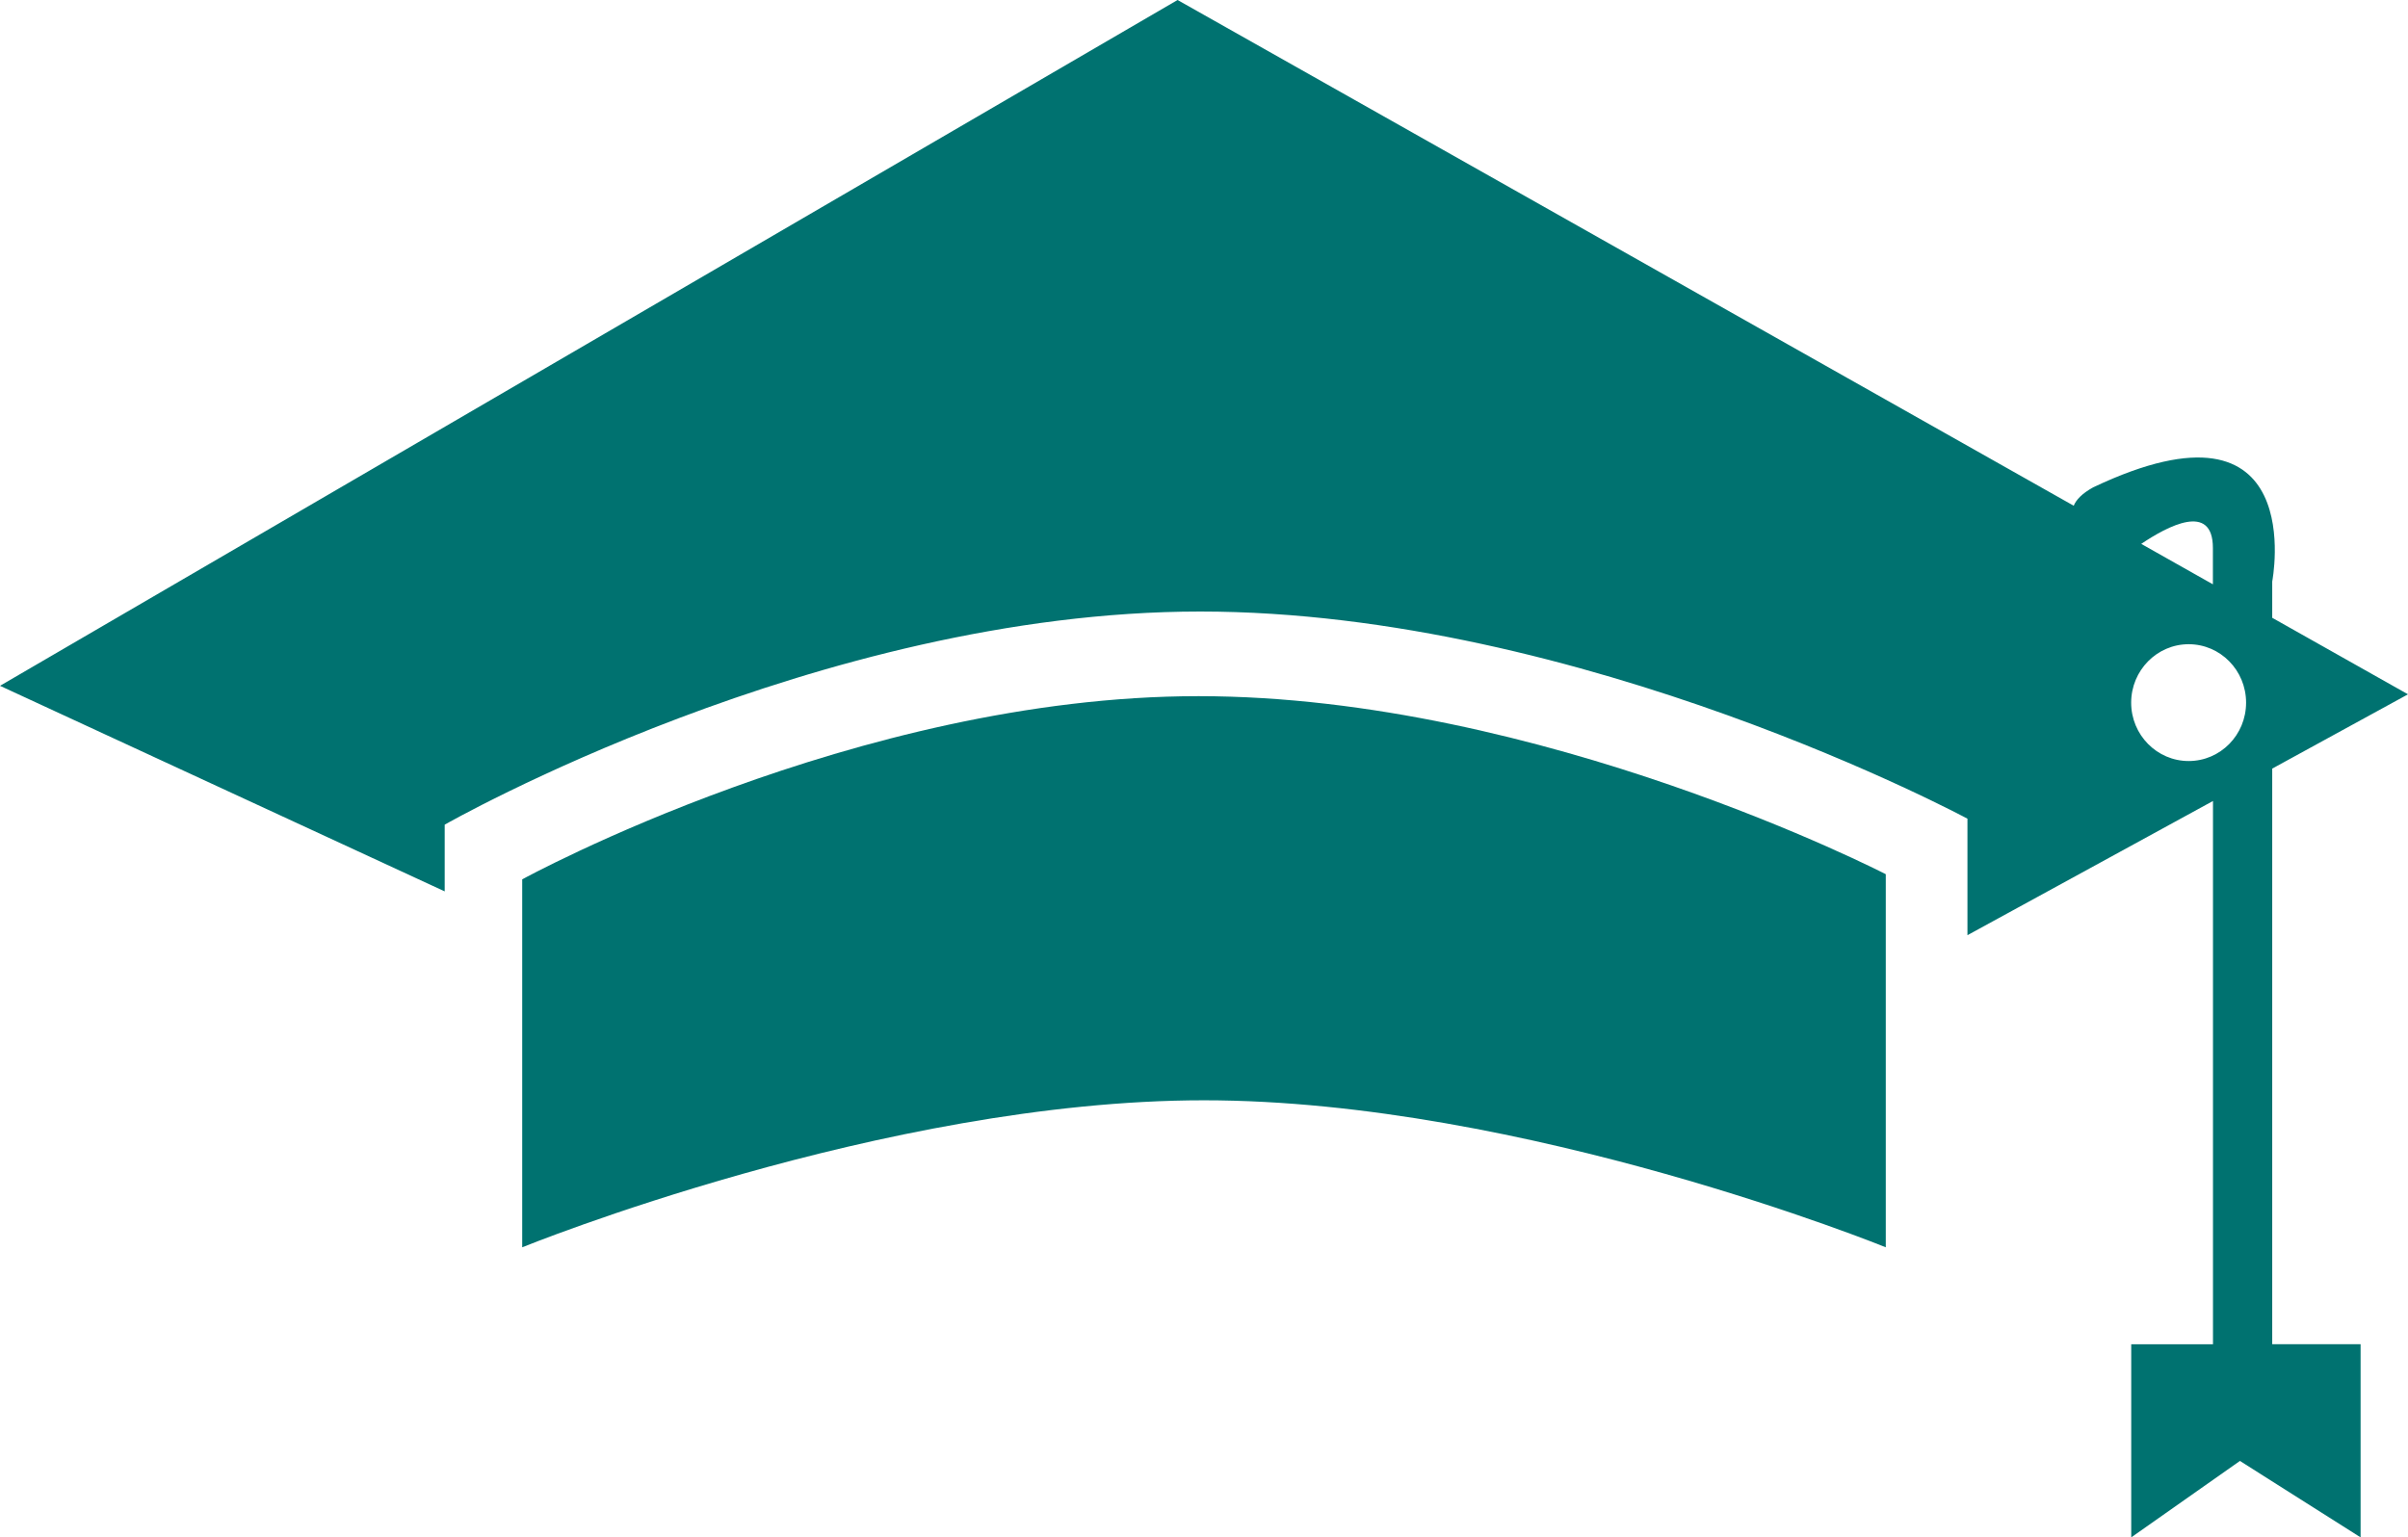 <?xml version="1.0" encoding="UTF-8"?>
<svg width="83px" height="53px" viewBox="0 0 83 53" version="1.1" xmlns="http://www.w3.org/2000/svg" xmlns:xlink="http://www.w3.org/1999/xlink">
    <!-- Generator: Sketch 55.2 (78181) - https://sketchapp.com -->
    <title>black-graduation-cap-tool-of-university-student-for-head</title>
    <desc>Created with Sketch.</desc>
    <g id="Welcome" stroke="none" stroke-width="1" fill="none" fill-rule="evenodd">
        <g id="Practical-Reviews---Homepage" transform="translate(-1071, -1365)" fill="#007270" fill-rule="nonzero">
            <g id="black-graduation-cap-tool-of-university-student-for-head" transform="translate(1071, 1365)">
                <path d="M18,30.315 L18,43 C18,43 30.455,37.932 41.499,37.932 C52.542,37.932 65,43 65,43 L65,30.138 C65,30.138 53.117,24 41.315,24 C29.517,23.995 18,30.315 18,30.315 Z" id="Path"></path>
                <path d="M78.32,26.497 L83,23.936 L78.32,21.298 L78.32,20.047 C78.32,20.047 79.638,13.245 72.148,16.801 C71.766,17.013 71.561,17.227 71.478,17.435 L40.589,0 L0,23.643 L15.328,30.73 L15.328,28.43 C15.328,28.43 28.188,21.082 41.37,21.082 C54.55,21.082 67.815,28.224 67.815,28.224 L67.815,32.24 L76.278,27.614 C76.278,32.972 76.278,44.432 76.278,46.343 L73.46,46.343 L73.46,53 L77.207,50.365 L81.366,53 L81.366,46.341 L78.32,46.341 L78.32,26.497 L78.32,26.497 Z M76.275,18.89 C76.275,19.051 76.275,19.495 76.275,20.144 L73.805,18.75 C74.706,18.143 76.275,17.301 76.275,18.89 Z M75.44,26.236 C74.348,26.236 73.458,25.336 73.458,24.224 C73.458,23.112 74.348,22.209 75.44,22.209 C76.535,22.209 77.419,23.112 77.419,24.224 C77.419,25.336 76.535,26.236 75.44,26.236 Z" id="Shape"></path>
            </g>
        </g>
    </g>
</svg>